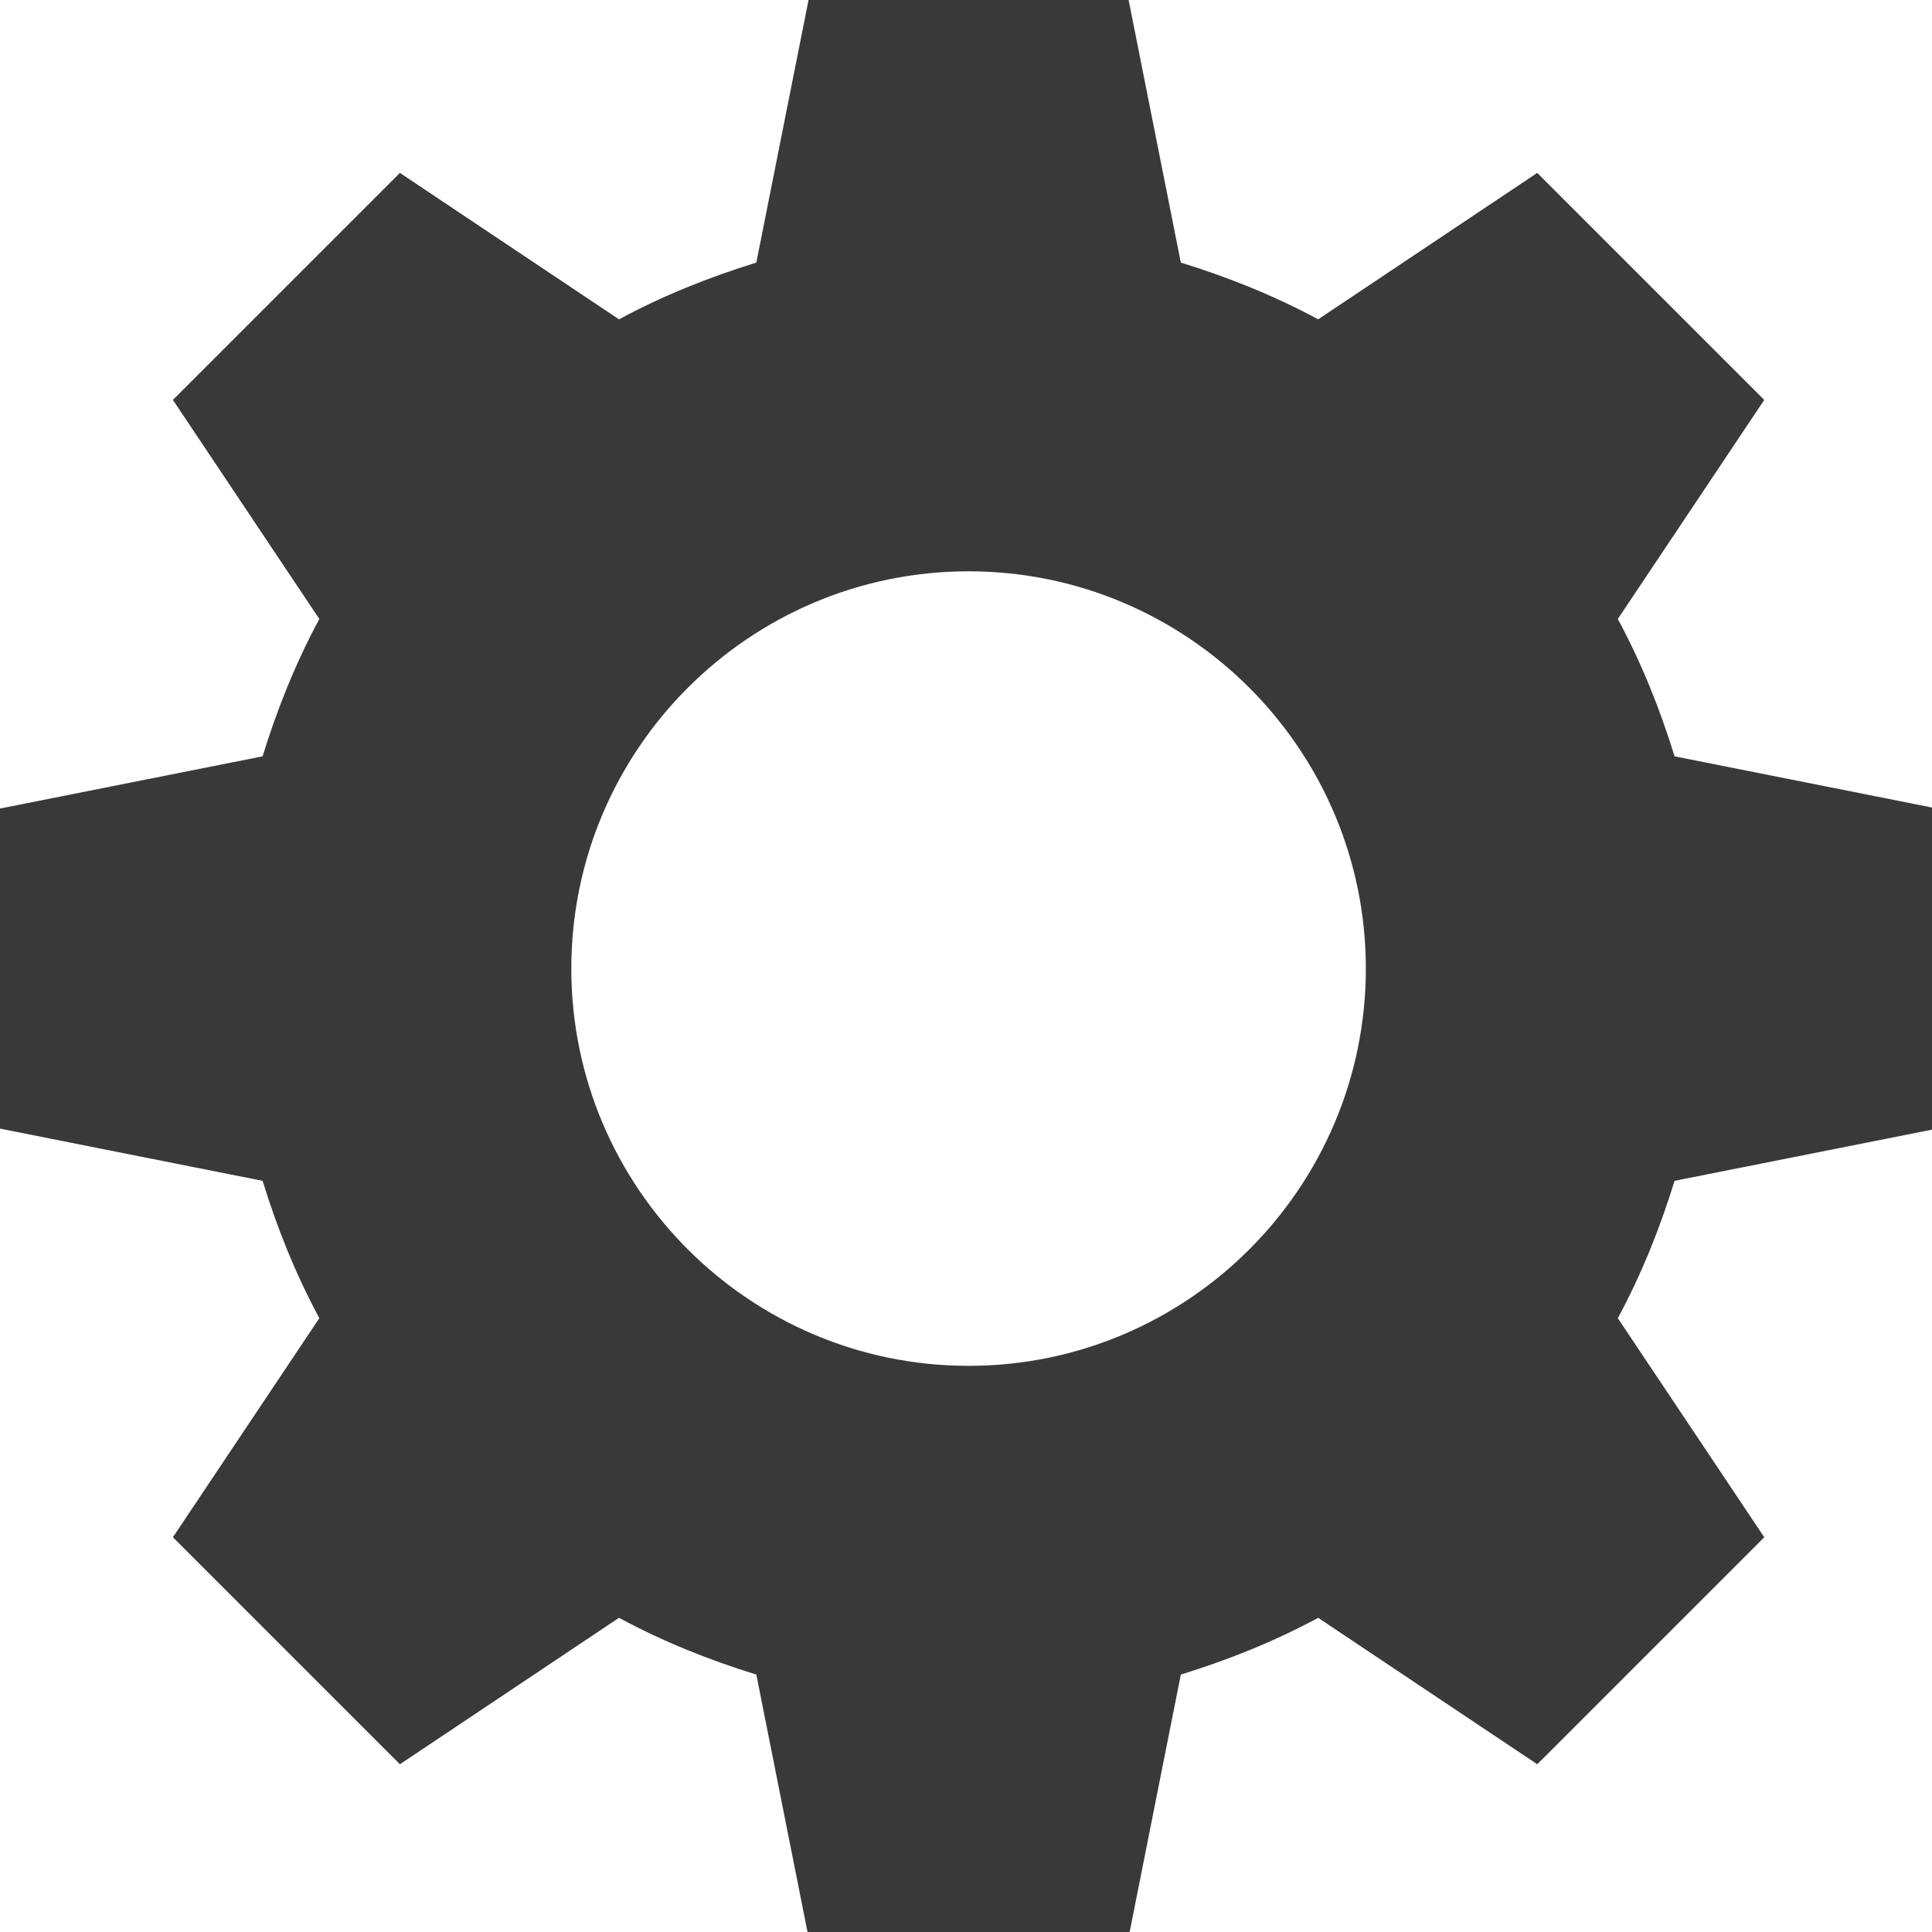 <svg clip-rule="evenodd" fill-rule="evenodd" stroke-linejoin="round" stroke-miterlimit="2" viewBox="0 0 96 96" xmlns="http://www.w3.org/2000/svg"><path d="m512 298.299v-84.598l-69.401-13.801c-3.898-12.599-8.699-24.6-15-36.301l38.701-57.9-60-60-57.9 38.701c-11.7-6.301-23.701-11.102-36.301-15l-13.8-69.4h-84.598l-13.801 69.401c-12.599 3.898-24.6 8.699-36.301 15l-57.899-38.701-60 60 38.701 57.9c-6.301 11.7-11.102 23.701-15 36.301l-69.401 13.8v84.598l69.401 13.801c3.898 12.599 8.699 24.6 15 36.301l-38.701 57.899 60 60 57.9-38.701c11.7 6.301 23.701 11.102 36.301 15l13.8 69.401h84.598l13.801-69.401c12.599-3.898 24.6-8.699 36.301-15l57.9 38.701 60-60-38.701-57.9c6.301-11.7 11.102-23.701 15-36.301zm-256 62.701c-57.9 0-105-47.1-105-105s47.1-105 105-105 105 47.1 105 105-47.1 105-105 105z" fill="#3a3939" fill-rule="nonzero" transform="scale(.188)"/></svg>